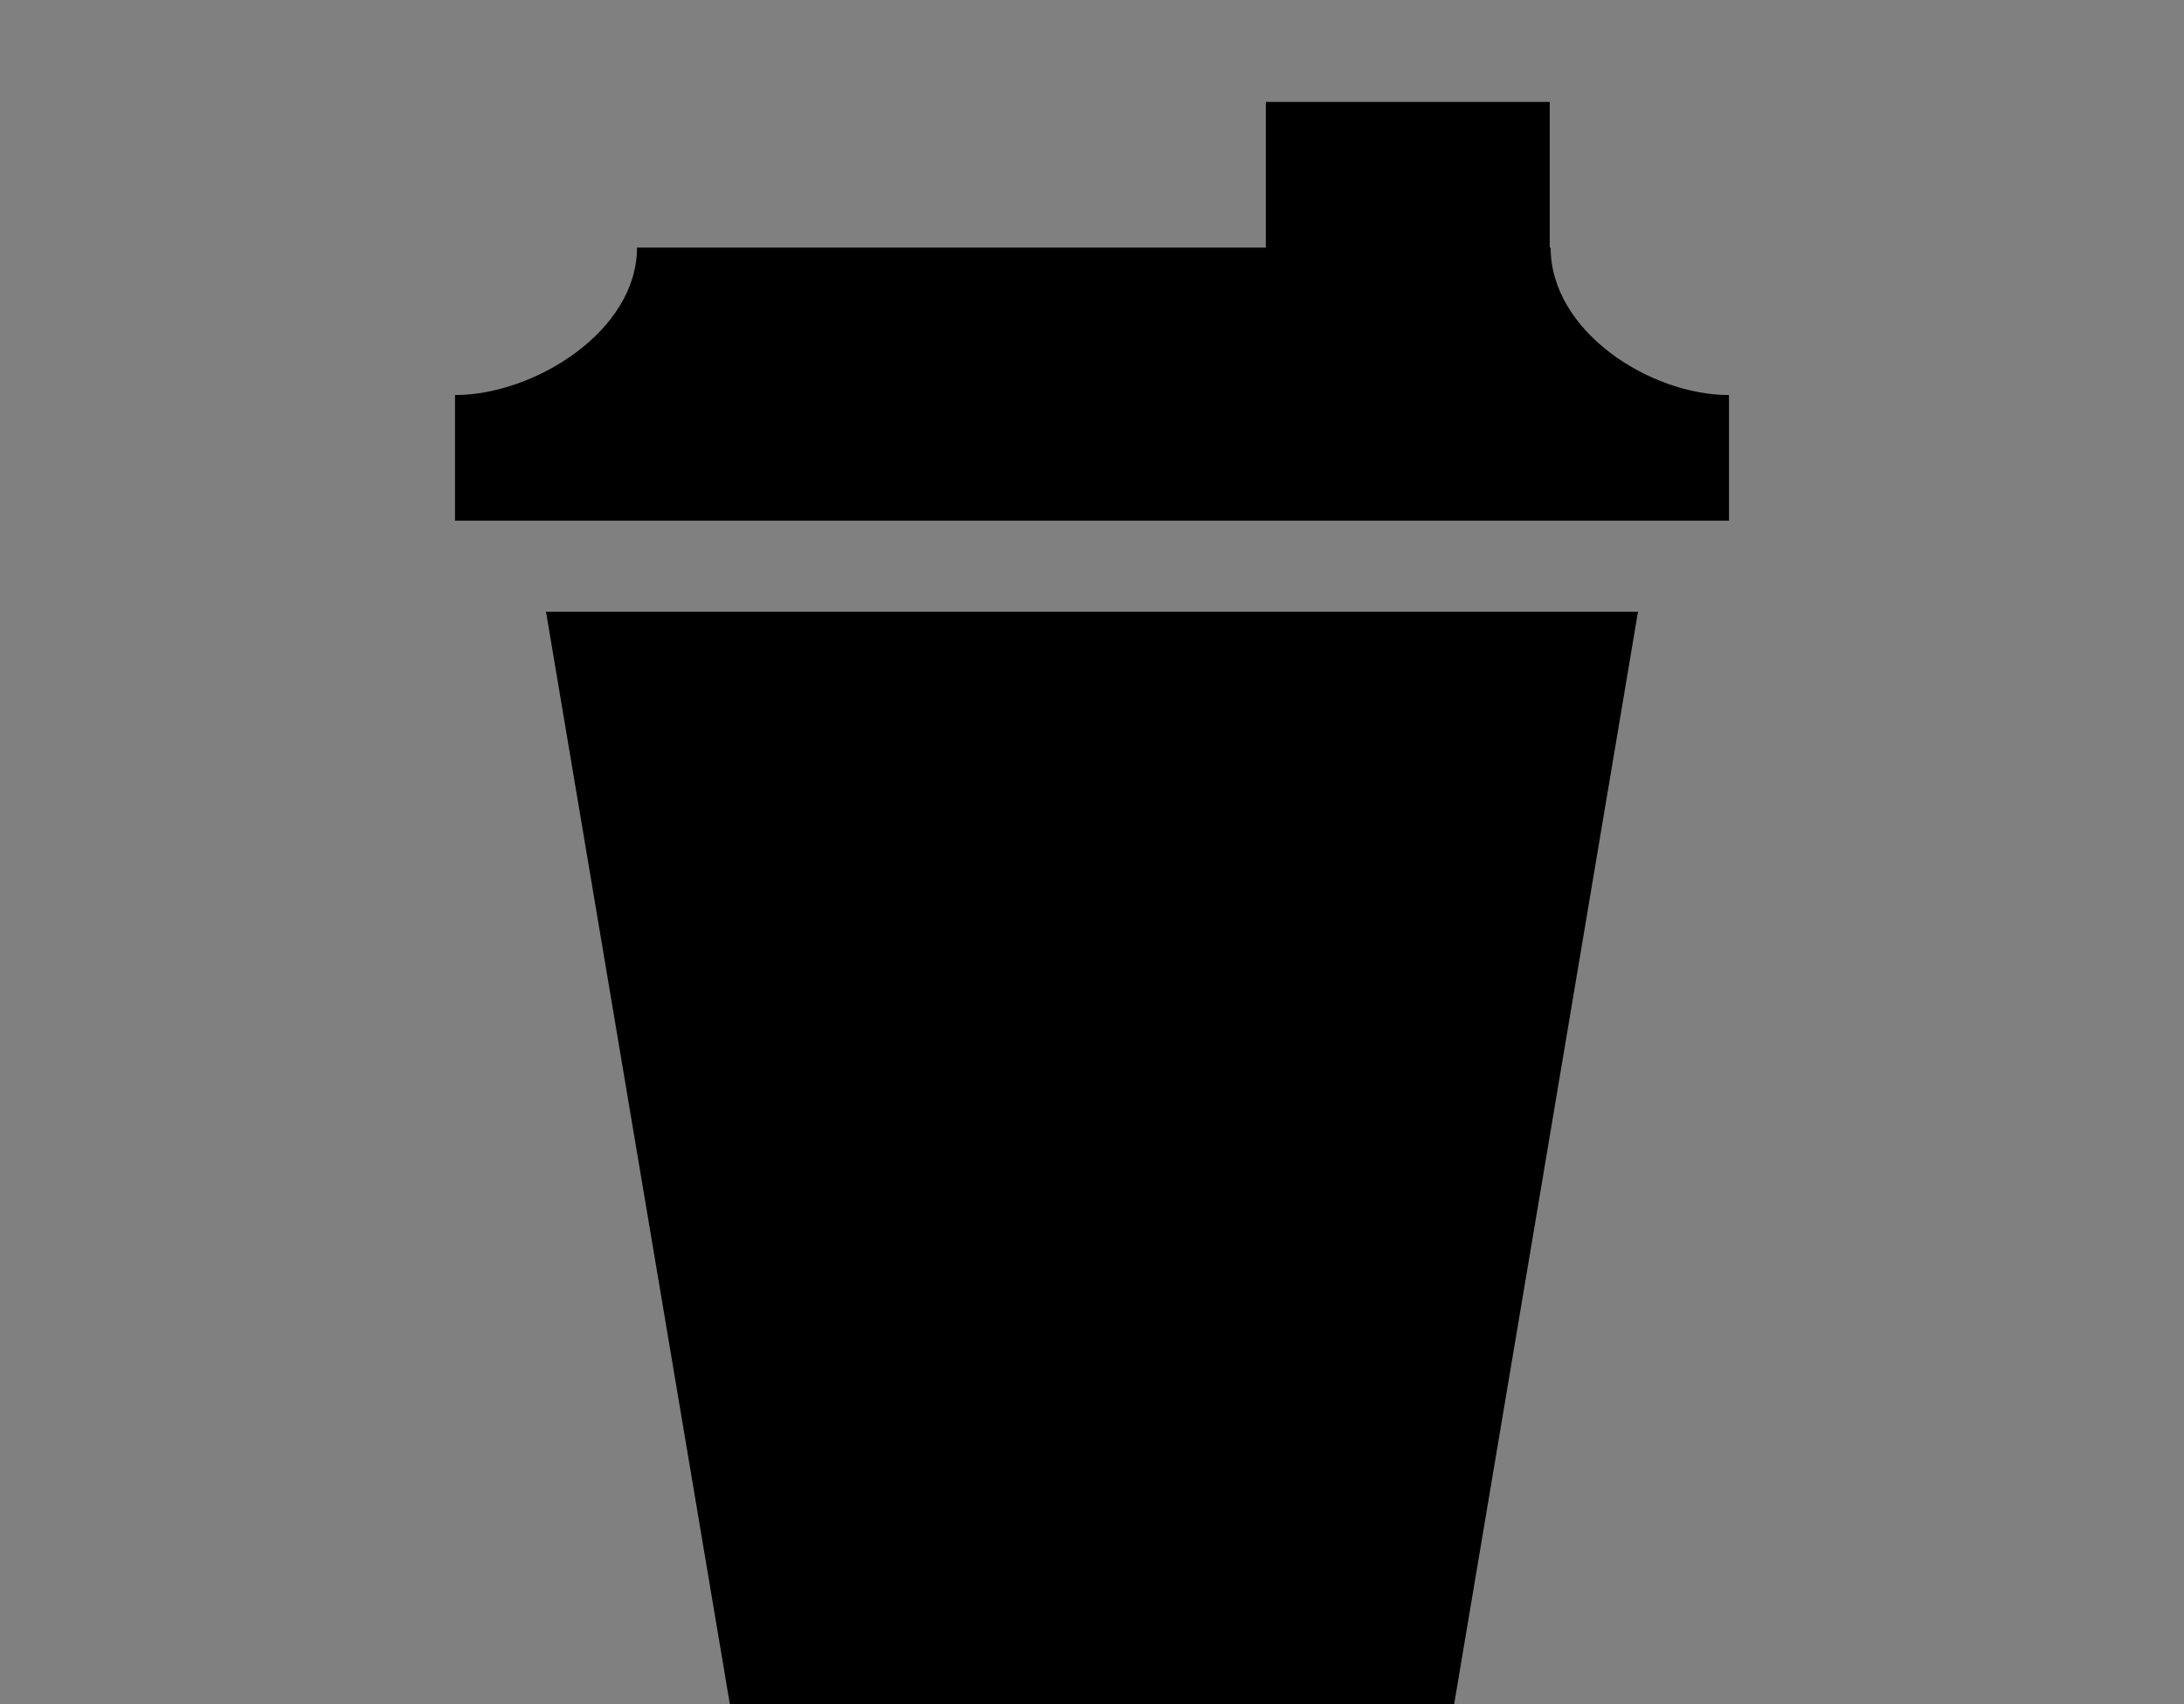 <svg viewBox="0 0 24 18.72" xmlns="http://www.w3.org/2000/svg" data-name="Ebene 1" id="Ebene_1">
  <rect x="0" y="0" width="24" height="18.72" fill="#808080" stroke="none"/>
  <defs>
    <style>
      .cls-1 {
        fill: #fff;
        stroke: #000;
        stroke-miterlimit: 10;
      }

      .cls-2 {
        stroke-width: 0px;
      }
    </style>
  </defs>
  <polygon points="8.02 18.72 15.98 18.72 18 6.72 6 6.72 8.02 18.72" class="cls-2"></polygon>
  <path d="m17.04,2.72H7c0,.92-1.13,1.62-2,1.62v1.38h14v-1.38c-.87,0-1.96-.7-1.96-1.62Z" class="cls-2"></path>
  <rect height=".71" width="2.12" y="1.62" x="14.41" class="cls-1"></rect>
</svg>